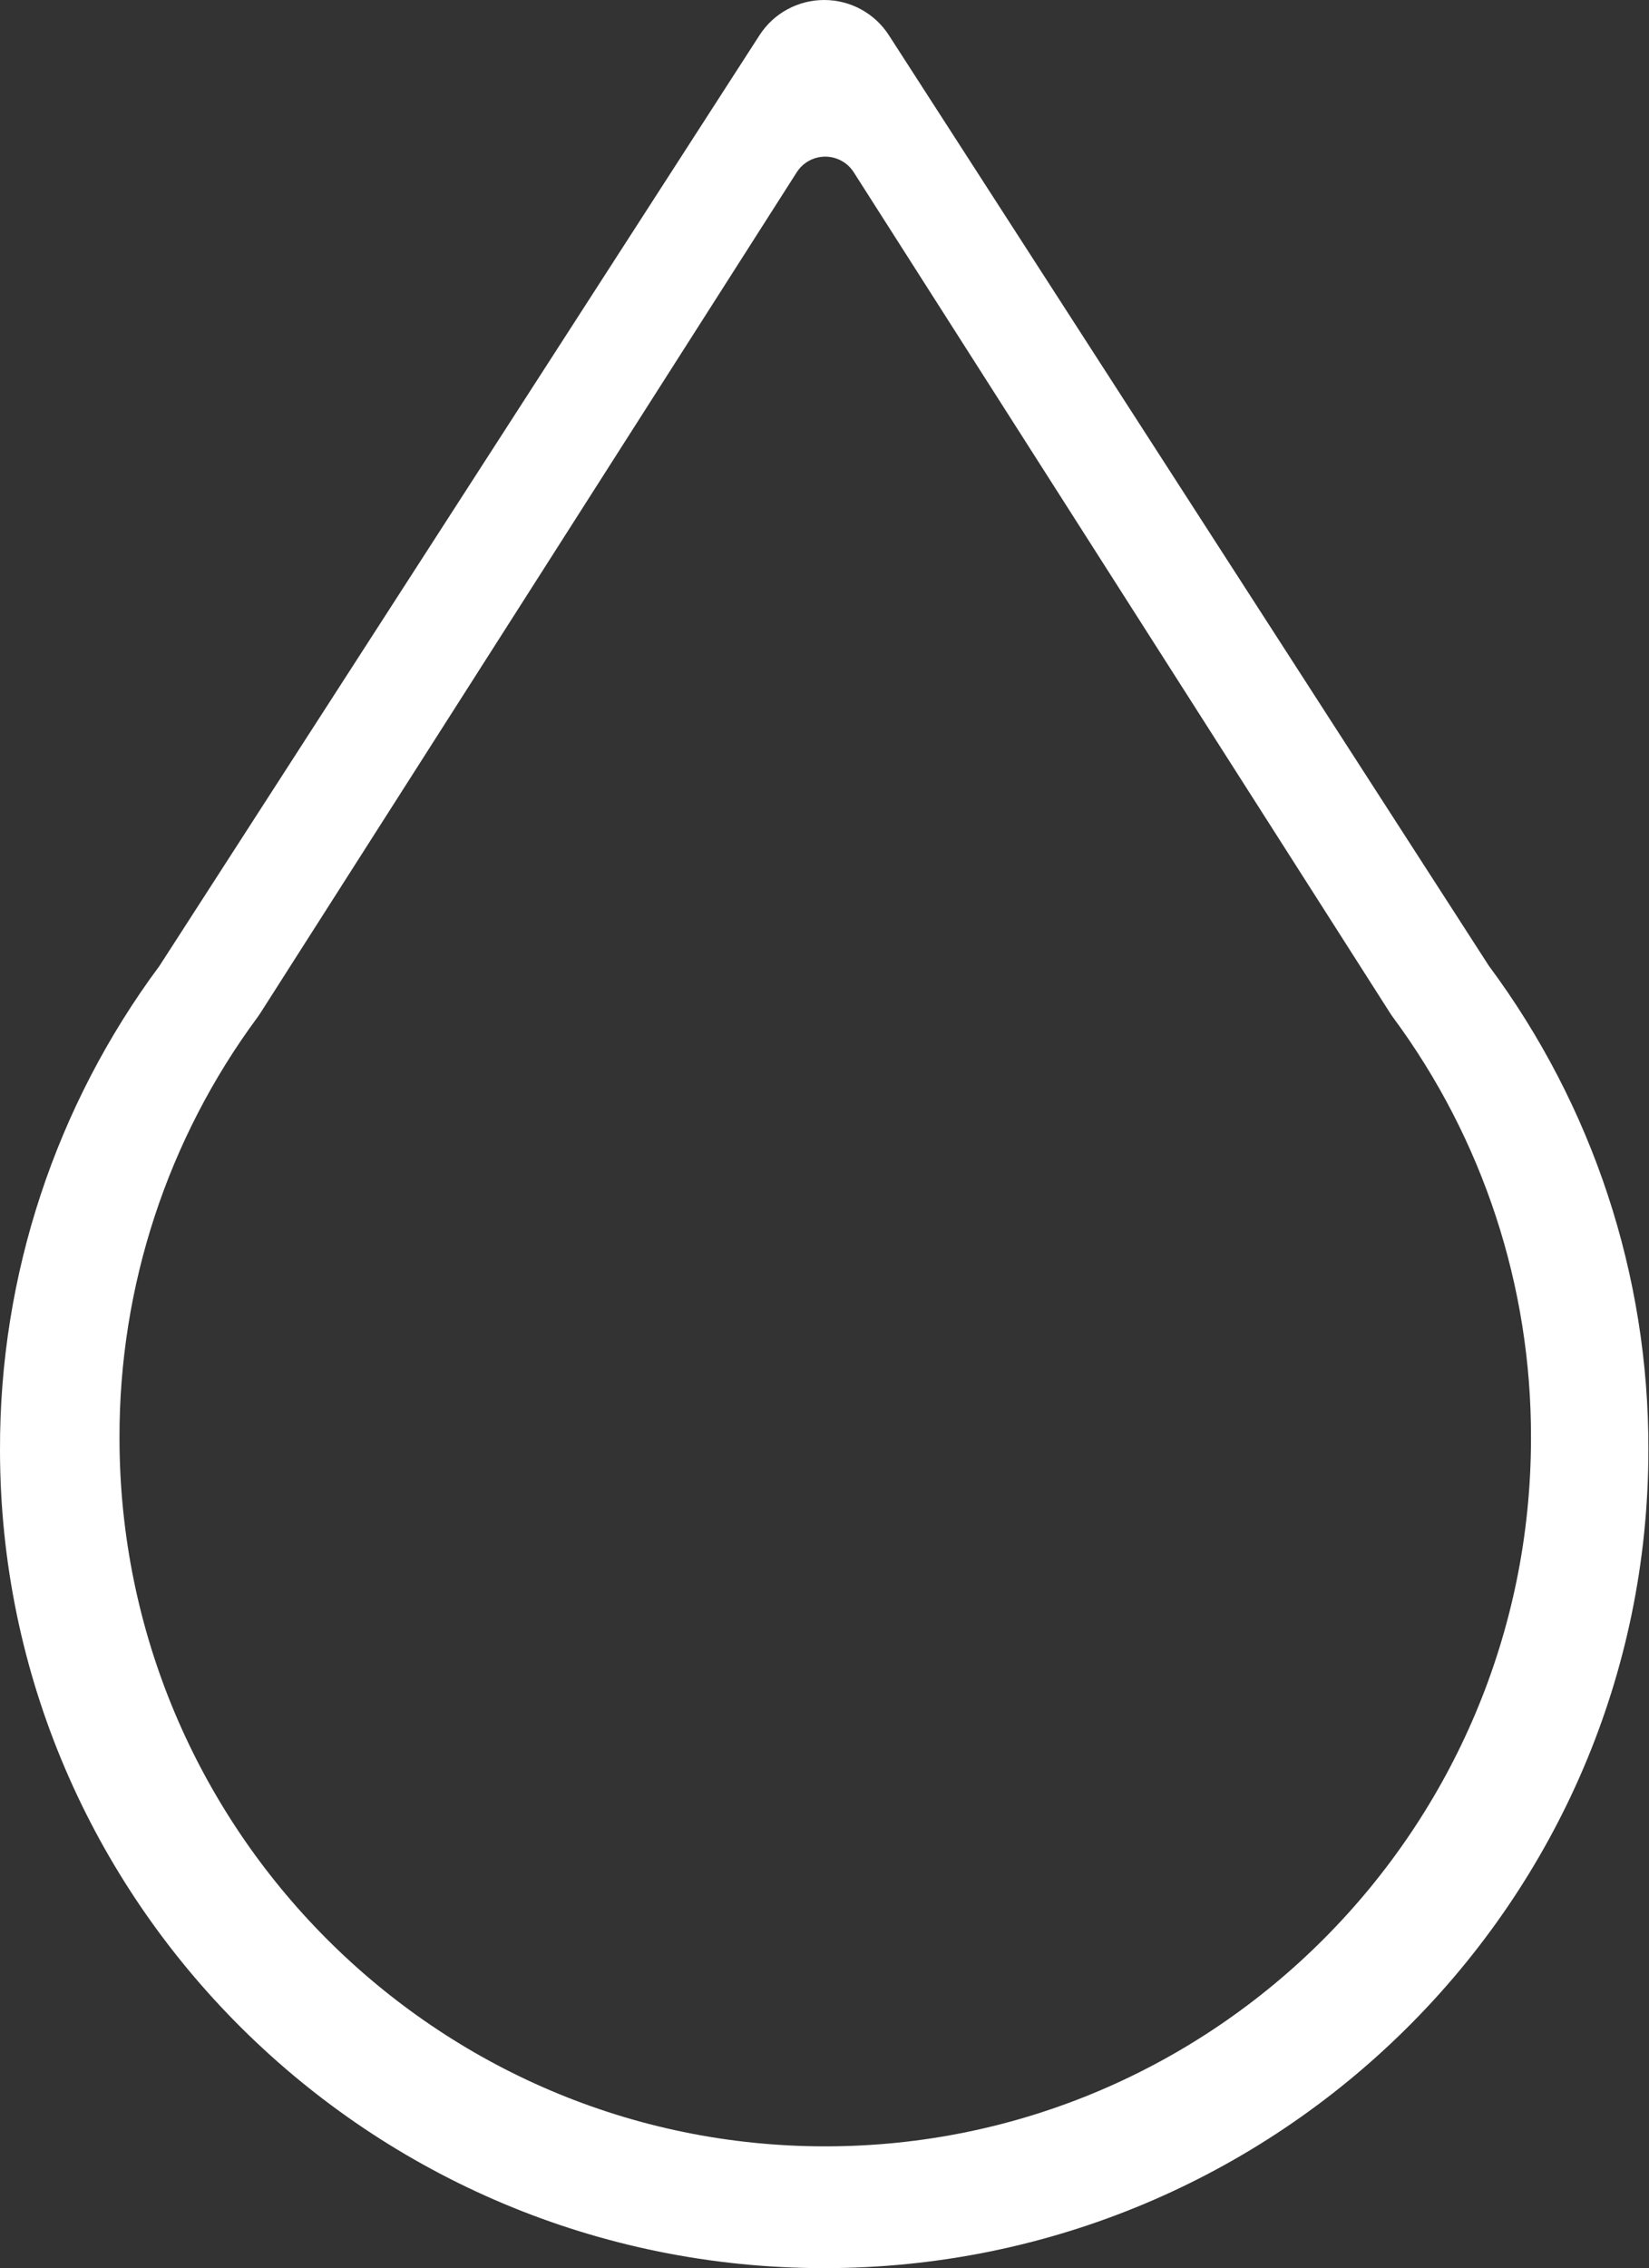 <?xml version="1.0" encoding="UTF-8"?>
<svg width="243px" height="334px" viewBox="0 0 243 334" version="1.1" xmlns="http://www.w3.org/2000/svg" xmlns:xlink="http://www.w3.org/1999/xlink">
    <rect x="0" y="0" width="243" height="334" fill="#333333" stroke="none"/>
    <title>Shape</title>
    <g id="Page-1" stroke="none" stroke-width="1" fill="none" fill-rule="evenodd">
        <g id="Artboard" transform="translate(-1830, -644)" fill="#FFFFFF" fill-rule="nonzero">
            <path d="M1960.975,649.169 C1958.897,645.948 1955.309,644 1951.455,644 C1947.601,644 1944.012,645.948 1941.934,649.169 L1853.504,786.227 C1838.173,806.864 1829.934,831.844 1830,857.482 C1830,923.935 1884.484,978 1951.455,978 C2018.425,978 2072.909,923.937 2072.909,857.482 C2072.976,831.843 2064.736,806.862 2049.403,786.225 L1960.975,649.169 Z M1847.61,855.76 C1847.55,833.463 1854.674,811.742 1867.921,793.835 C1868.079,793.62 1868.229,793.401 1868.373,793.176 L1947.414,669.361 C1948.888,667.052 1951.961,666.371 1954.278,667.84 C1954.893,668.229 1955.414,668.749 1955.805,669.361 L2034.844,793.177 L2034.844,793.177 C2034.986,793.402 2035.137,793.621 2035.296,793.836 C2048.544,811.742 2055.669,833.463 2055.61,855.76 C2055.61,913.274 2008.954,960.065 1951.61,960.065 C1894.265,960.065 1847.61,913.275 1847.61,855.76 Z" id="Shape"></path>
        </g>
    </g>
</svg>